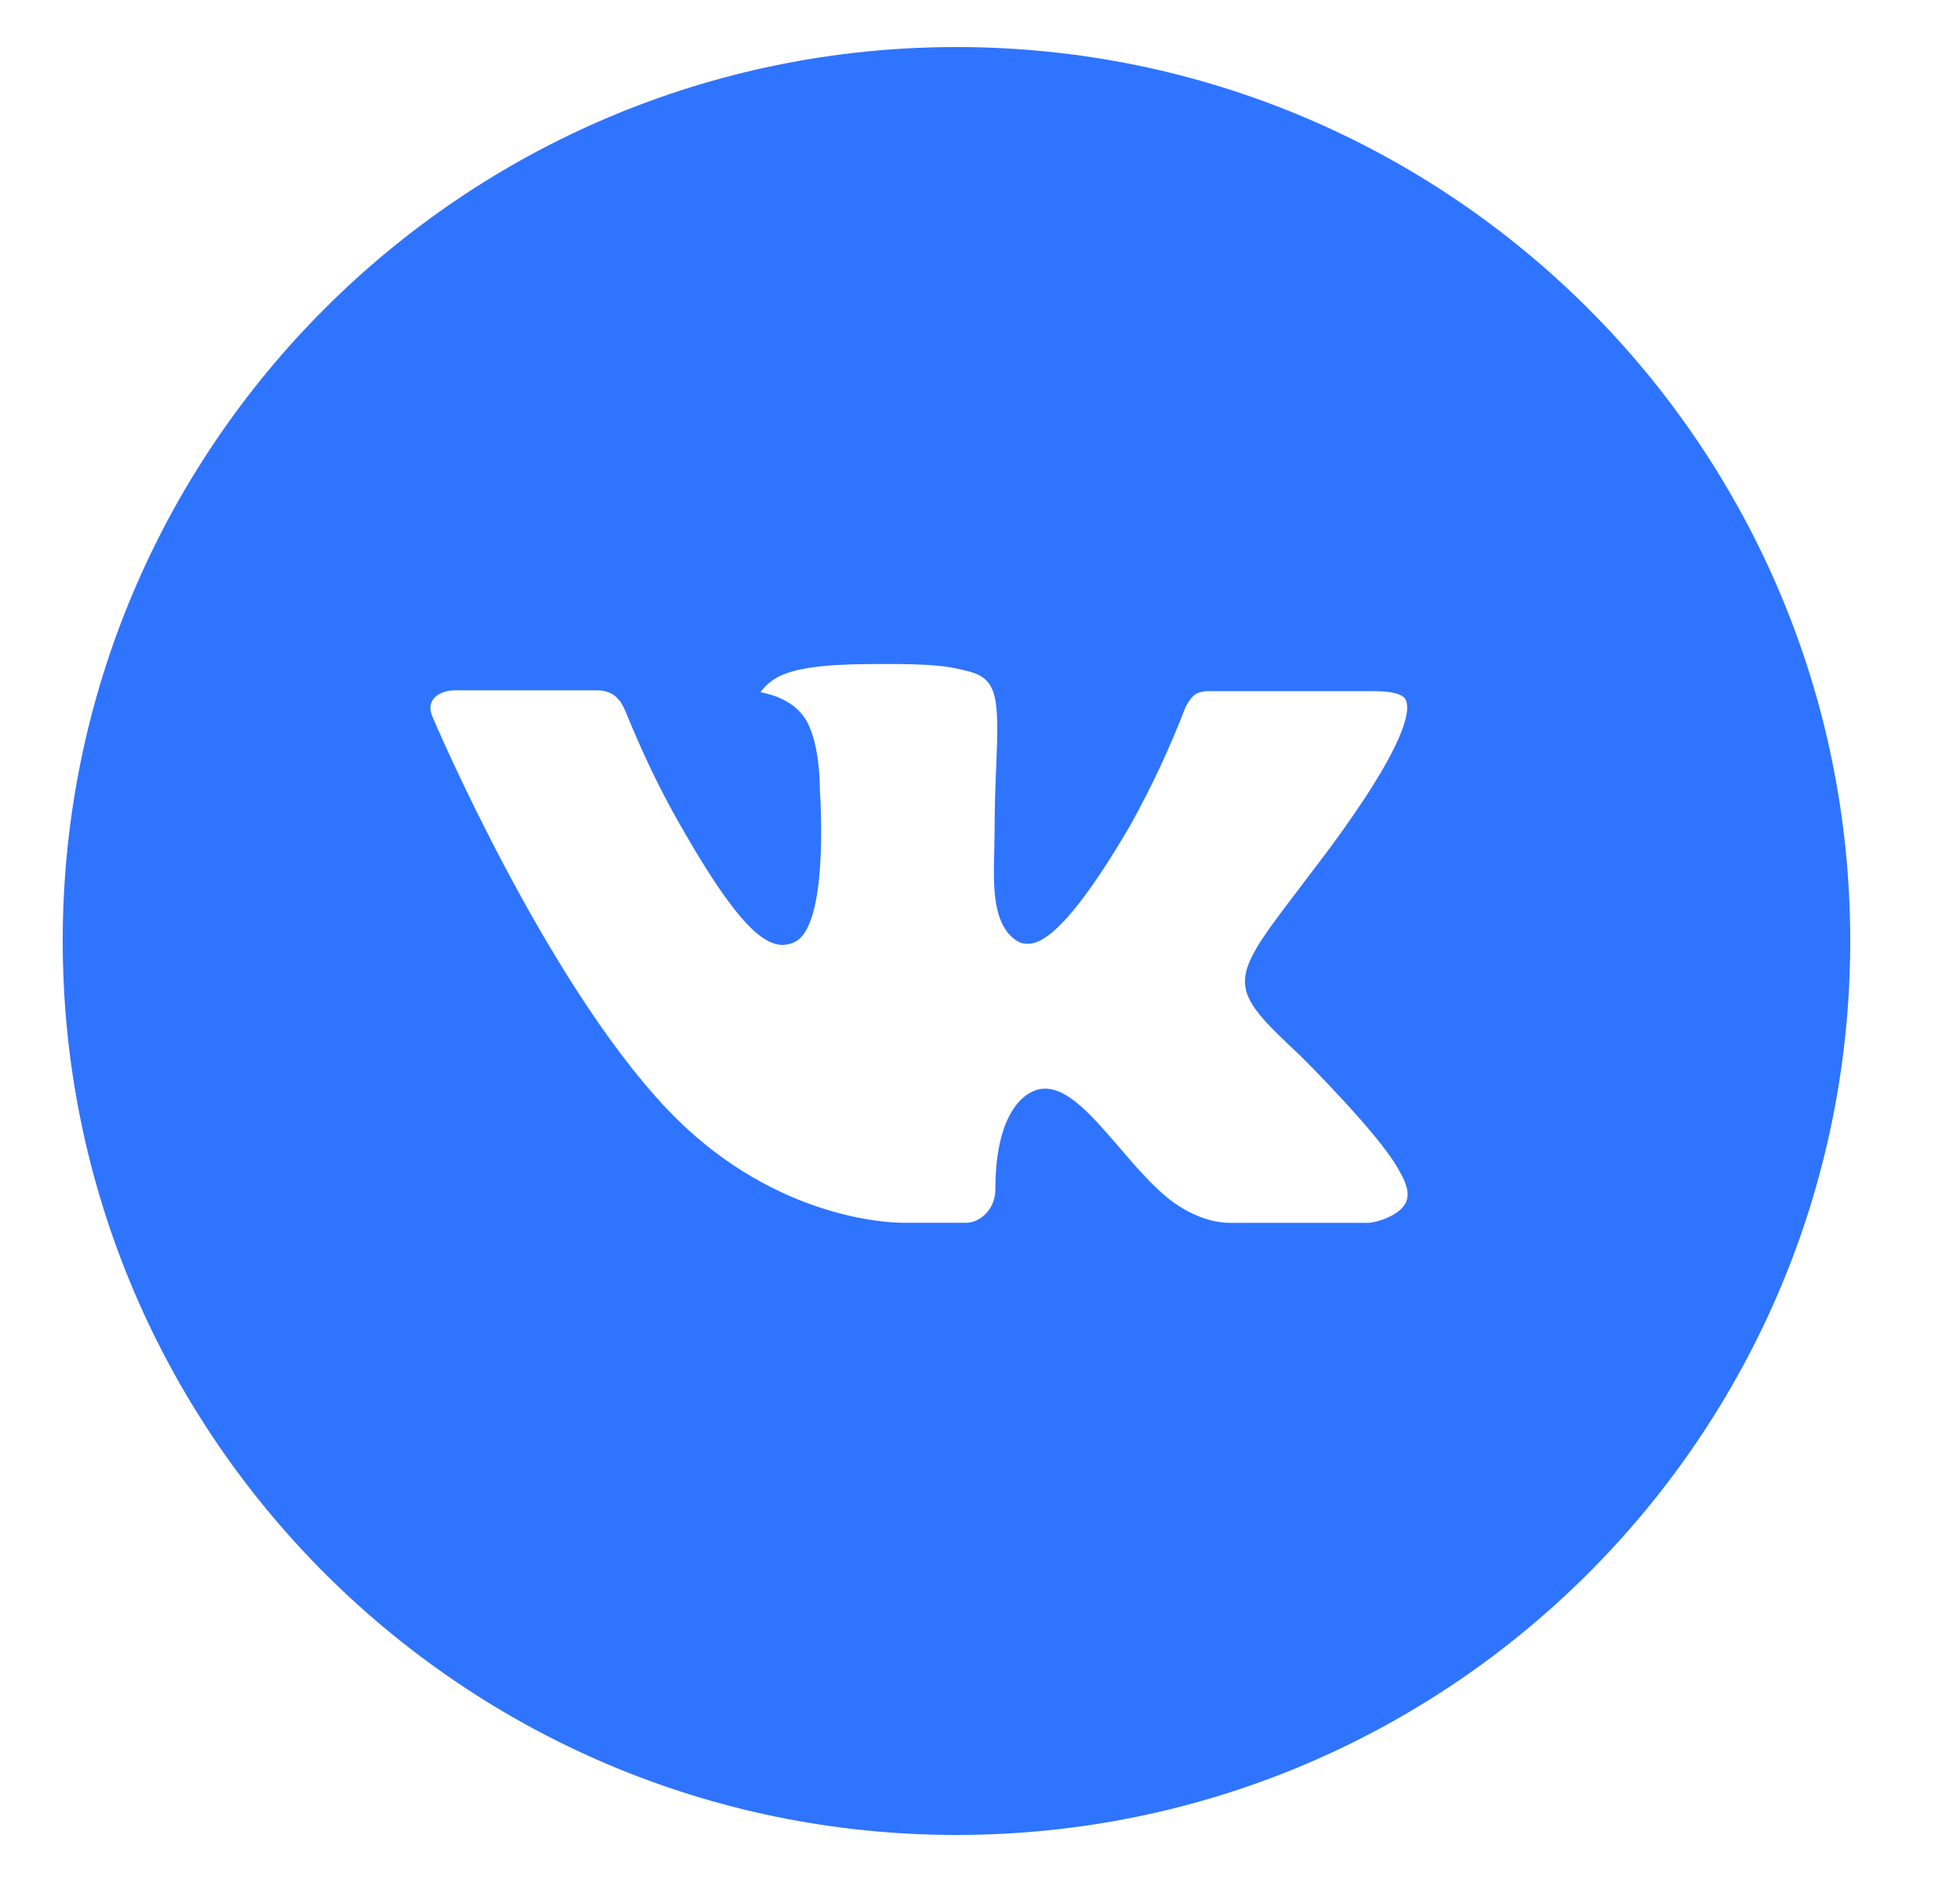 <svg width="25" height="24" viewBox="0 0 25 24" fill="none" xmlns="http://www.w3.org/2000/svg">
<g clip-path="url(#clip0_7907_107902)">
<path d="M12.2 0.6C5.904 0.6 0.8 5.703 0.8 12C0.8 18.296 5.904 23.4 12.2 23.4C18.496 23.4 23.6 18.296 23.6 12C23.6 5.703 18.496 0.6 12.2 0.6ZM16.584 13.461C16.584 13.461 17.592 14.457 17.841 14.918C17.848 14.929 17.852 14.937 17.854 14.942C17.954 15.111 17.979 15.244 17.928 15.342C17.845 15.506 17.56 15.587 17.463 15.594H15.682C15.558 15.594 15.299 15.562 14.986 15.346C14.745 15.177 14.507 14.901 14.276 14.631C13.93 14.23 13.631 13.883 13.329 13.883C13.291 13.883 13.253 13.889 13.216 13.901C12.989 13.974 12.696 14.3 12.696 15.167C12.696 15.437 12.483 15.593 12.332 15.593H11.516C11.238 15.593 9.791 15.496 8.508 14.143C6.938 12.486 5.525 9.164 5.513 9.133C5.424 8.918 5.608 8.803 5.809 8.803H7.608C7.848 8.803 7.926 8.949 7.981 9.078C8.045 9.229 8.28 9.829 8.666 10.503C9.292 11.603 9.675 12.05 9.983 12.05C10.041 12.049 10.097 12.034 10.148 12.007C10.549 11.784 10.475 10.352 10.457 10.056C10.457 10 10.456 9.416 10.25 9.135C10.103 8.932 9.852 8.855 9.7 8.827C9.762 8.742 9.843 8.673 9.937 8.626C10.212 8.488 10.709 8.468 11.201 8.468H11.476C12.01 8.475 12.148 8.51 12.341 8.558C12.733 8.652 12.742 8.905 12.707 9.771C12.696 10.017 12.686 10.294 12.686 10.622L12.682 10.85C12.67 11.291 12.656 11.791 12.967 11.996C13.007 12.023 13.054 12.036 13.102 12.035C13.211 12.035 13.536 12.035 14.417 10.524C14.688 10.037 14.924 9.531 15.124 9.011C15.141 8.98 15.194 8.885 15.255 8.848C15.302 8.826 15.352 8.814 15.403 8.814H17.518C17.748 8.814 17.906 8.848 17.936 8.937C17.988 9.078 17.926 9.509 16.961 10.817L16.53 11.386C15.654 12.533 15.654 12.591 16.584 13.461Z" fill="#2F74FF"/>
</g>
<defs>
<clipPath id="clip0_7907_107902">
<rect width="24" height="24" fill="white" transform="translate(0.5)"/>
</clipPath>
</defs>
</svg>
